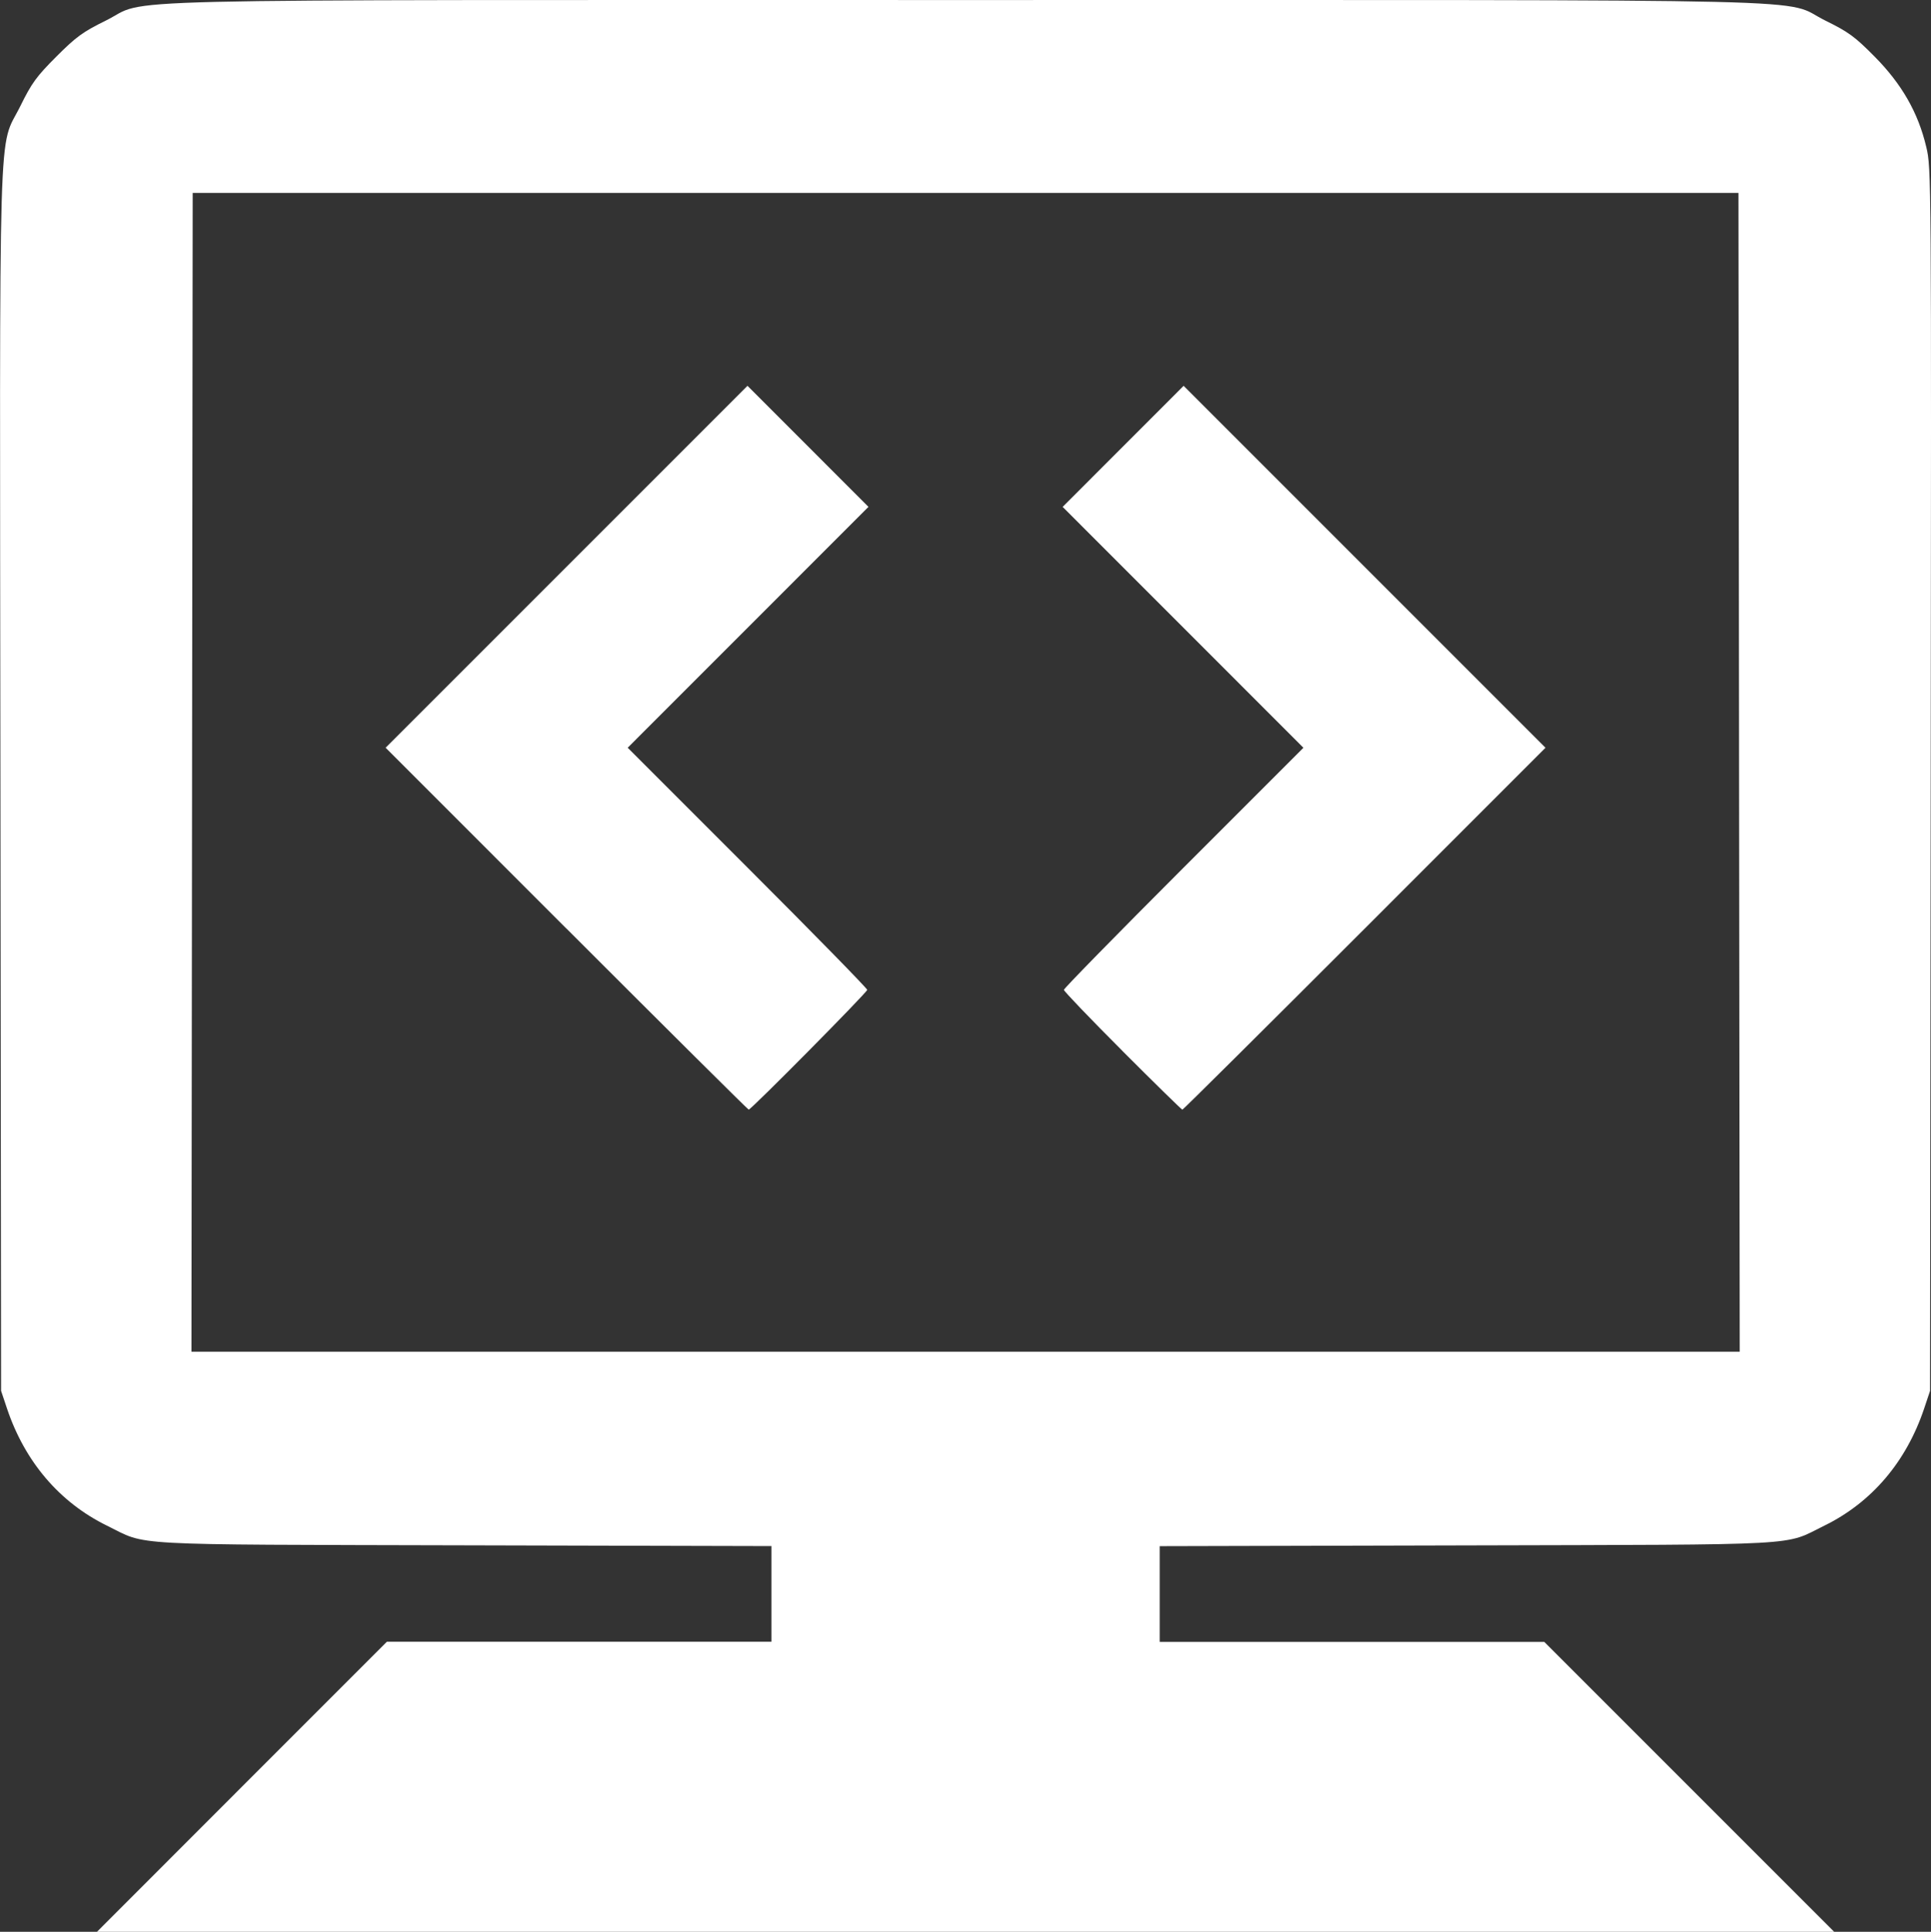<?xml version="1.0" encoding="UTF-8" standalone="no"?>
<!-- Created with Inkscape (http://www.inkscape.org/) -->

<svg
   width="52.901mm"
   height="52.917mm"
   viewBox="0 0 52.901 52.917"
   version="1.1"
   id="svg5"
   xml:space="preserve"
   inkscape:version="1.2.2 (b0a8486541, 2022-12-01)"
   sodipodi:docname="иконки.svg"
   xmlns:inkscape="http://www.inkscape.org/namespaces/inkscape"
   xmlns:sodipodi="http://sodipodi.sourceforge.net/DTD/sodipodi-0.dtd"
   xmlns="http://www.w3.org/2000/svg"
   xmlns:svg="http://www.w3.org/2000/svg"><rect x="0" y="0" width="52.901" height="52.917" fill="#333333" stroke="none"/><sodipodi:namedview
     id="namedview7"
     pagecolor="#ffffff"
     bordercolor="#666666"
     borderopacity="1.0"
     inkscape:showpageshadow="2"
     inkscape:pageopacity="0.0"
     inkscape:pagecheckerboard="0"
     inkscape:deskcolor="#d1d1d1"
     inkscape:document-units="mm"
     showgrid="false"
     inkscape:zoom="0.4204826"
     inkscape:cx="2045.2689"
     inkscape:cy="126.04564"
     inkscape:window-width="2507"
     inkscape:window-height="1011"
     inkscape:window-x="53"
     inkscape:window-y="32"
     inkscape:window-maximized="1"
     inkscape:current-layer="layer1" /><defs
     id="defs2" /><g
     inkscape:label="Слой 1"
     inkscape:groupmode="layer"
     id="layer1"
     transform="translate(-484.589,34.421)"><path
       style="fill:#ffffff;stroke-width:0.069"
       d="m 491.215,14.523 3.972,-3.972 h 5.268 5.268 V 9.241 7.93 l -8.411,-0.021 c -9.423,-0.024 -8.659,0.018 -9.792,-0.538 -1.299,-0.637 -2.25,-1.752 -2.739,-3.209 l -0.162,-0.484 -0.018,-16.717 c -0.021,-18.875 -0.07,-17.227 0.547,-18.479 0.31,-0.629 0.441,-0.809 0.985,-1.353 0.545,-0.545 0.724,-0.675 1.353,-0.985 1.256,-0.618 -1.013,-0.564 23.556,-0.564 24.57,0 22.301,-0.054 23.556,0.564 0.633,0.312 0.804,0.436 1.347,0.985 0.744,0.751 1.193,1.535 1.415,2.474 0.14,0.587 0.14,0.707 0.122,17.334 l -0.018,16.742 -0.162,0.484 c -0.49,1.46 -1.437,2.571 -2.733,3.207 -1.14,0.559 -0.371,0.516 -9.798,0.541 l -8.411,0.021 v 1.311 1.311 h 5.268 5.268 l 3.972,3.972 3.972,3.972 H 511.041 487.243 Z m 41.017,-27.788 -0.017,-15.871 H 511.041 489.868 l -0.017,15.871 -0.017,15.871 h 21.208 21.208 z m -32.123,4.283 -4.956,-4.957 4.957,-4.957 4.957,-4.957 1.657,1.658 1.657,1.658 -3.298,3.299 -3.298,3.299 3.281,3.281 c 1.805,1.804 3.281,3.312 3.281,3.351 0,0.068 -3.18,3.281 -3.247,3.281 -0.019,0 -2.265,-2.231 -4.99,-4.957 z m 15.232,3.35 c -0.883,-0.884 -1.606,-1.638 -1.606,-1.675 0,-0.038 1.477,-1.545 3.281,-3.35 l 3.281,-3.281 -3.298,-3.299 -3.298,-3.299 1.657,-1.658 1.657,-1.658 4.957,4.957 4.957,4.957 -4.956,4.957 c -2.726,2.726 -4.972,4.957 -4.992,4.957 -0.019,0 -0.758,-0.723 -1.641,-1.607 z"
       id="path440" /></g></svg>
